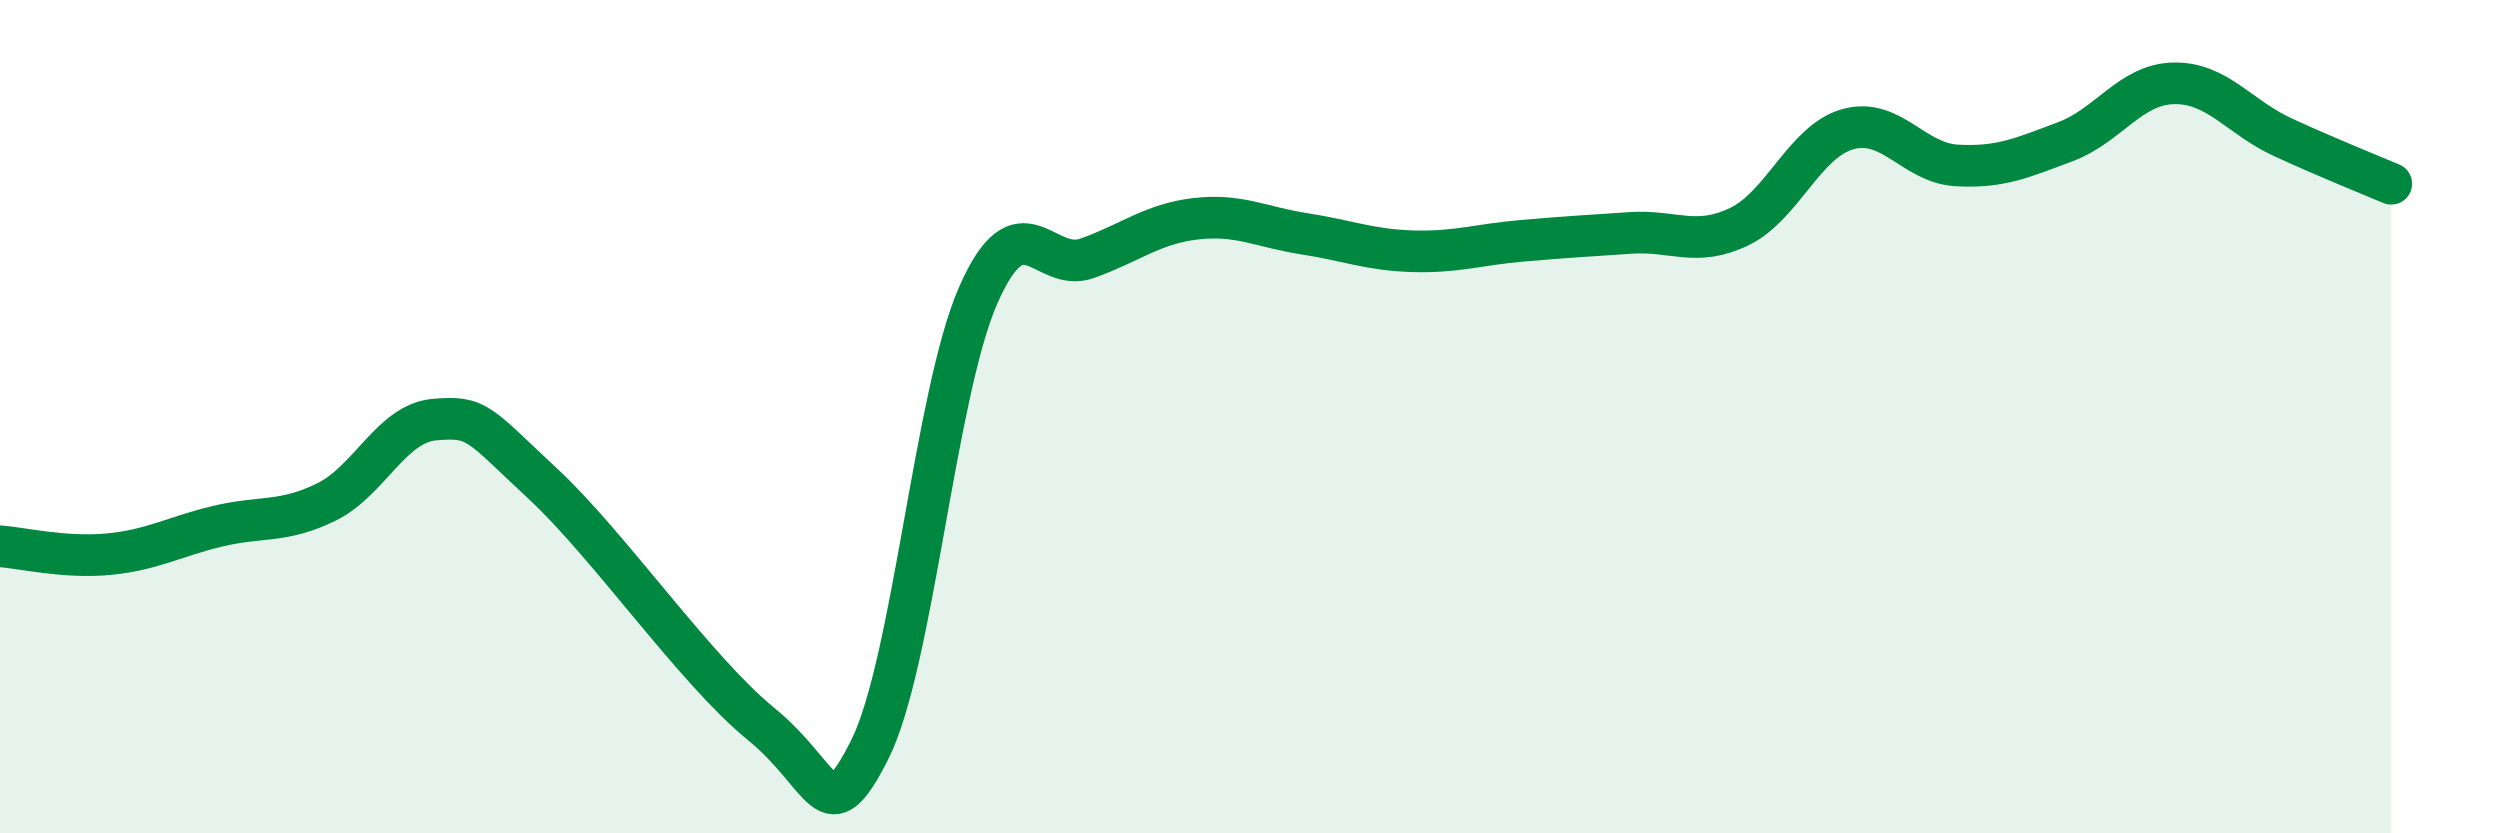 
    <svg width="60" height="20" viewBox="0 0 60 20" xmlns="http://www.w3.org/2000/svg">
      <path
        d="M 0,13.11 C 0.52,13.15 1.57,13.4 2.61,13.3 C 3.65,13.2 4.18,12.88 5.22,12.63 C 6.26,12.38 6.79,12.56 7.83,12.05 C 8.87,11.54 9.39,10.16 10.43,10.07 C 11.47,9.98 11.47,10.16 13.04,11.62 C 14.61,13.08 16.69,16.09 18.26,17.37 C 19.83,18.65 19.83,20.06 20.87,18 C 21.91,15.94 22.44,9.44 23.48,7.08 C 24.52,4.72 25.05,6.57 26.09,6.2 C 27.13,5.83 27.66,5.37 28.7,5.25 C 29.74,5.13 30.26,5.45 31.3,5.61 C 32.34,5.77 32.87,6 33.91,6.03 C 34.95,6.06 35.48,5.87 36.52,5.78 C 37.56,5.69 38.09,5.66 39.13,5.59 C 40.17,5.52 40.7,5.94 41.74,5.44 C 42.78,4.94 43.31,3.39 44.35,3.1 C 45.39,2.81 45.92,3.91 46.96,3.97 C 48,4.03 48.53,3.79 49.57,3.4 C 50.61,3.01 51.13,2.02 52.17,2 C 53.21,1.98 53.74,2.81 54.78,3.29 C 55.82,3.77 56.87,4.19 57.39,4.41L57.39 20L0 20Z"
        fill="#008740"
        opacity="0.1"
        stroke-linecap="round"
        stroke-linejoin="round"
      />
      <path
        d="M 0,13.11 C 0.52,13.15 1.57,13.4 2.61,13.3 C 3.65,13.2 4.18,12.88 5.22,12.63 C 6.26,12.38 6.79,12.56 7.83,12.05 C 8.87,11.54 9.39,10.16 10.43,10.07 C 11.47,9.98 11.47,10.16 13.04,11.62 C 14.61,13.08 16.69,16.09 18.26,17.37 C 19.83,18.65 19.83,20.06 20.87,18 C 21.91,15.94 22.44,9.44 23.48,7.08 C 24.52,4.72 25.05,6.57 26.09,6.2 C 27.13,5.83 27.66,5.37 28.7,5.25 C 29.74,5.13 30.26,5.45 31.3,5.61 C 32.34,5.77 32.87,6 33.91,6.03 C 34.95,6.06 35.48,5.87 36.52,5.78 C 37.56,5.69 38.09,5.66 39.13,5.59 C 40.17,5.52 40.7,5.94 41.74,5.44 C 42.78,4.94 43.31,3.39 44.35,3.1 C 45.39,2.81 45.92,3.91 46.96,3.97 C 48,4.03 48.53,3.79 49.57,3.4 C 50.61,3.01 51.13,2.02 52.17,2 C 53.21,1.98 53.74,2.81 54.78,3.29 C 55.82,3.77 56.87,4.19 57.39,4.41"
        stroke="#008740"
        stroke-width="1"
        fill="none"
        stroke-linecap="round"
        stroke-linejoin="round"
      />
    </svg>
  